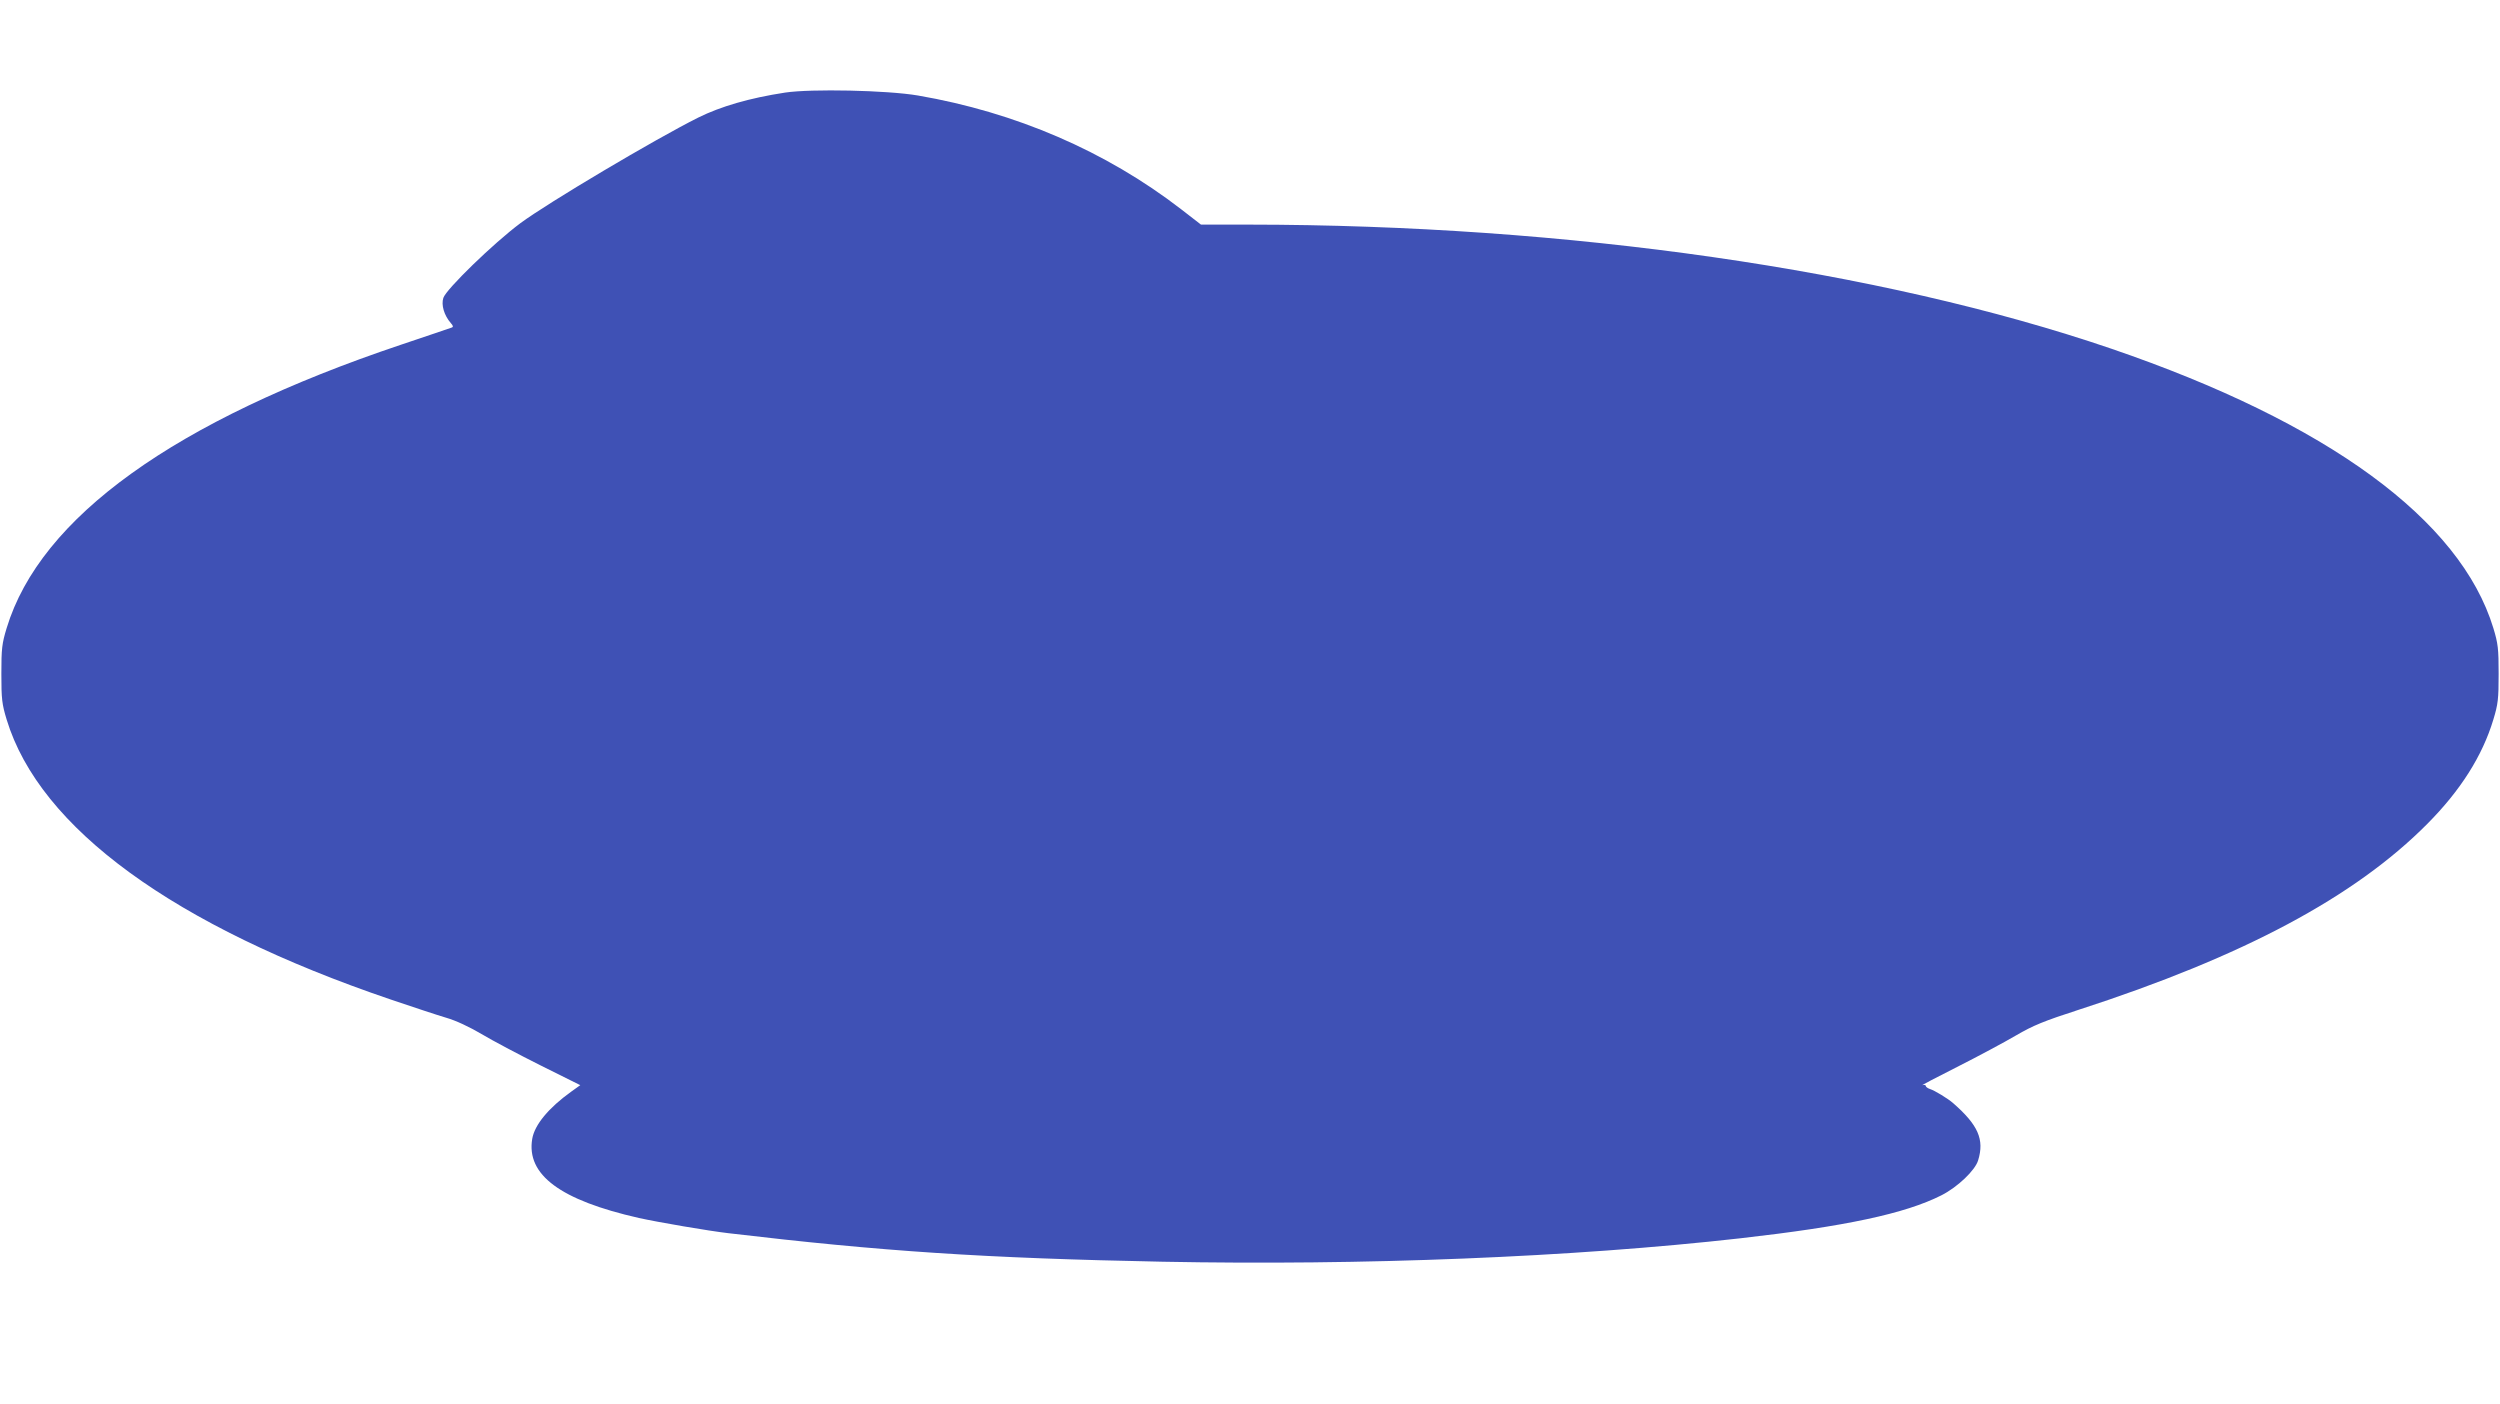 <?xml version="1.0" standalone="no"?>
<!DOCTYPE svg PUBLIC "-//W3C//DTD SVG 20010904//EN"
 "http://www.w3.org/TR/2001/REC-SVG-20010904/DTD/svg10.dtd">
<svg version="1.0" xmlns="http://www.w3.org/2000/svg"
 width="1280pt" height="719pt" viewBox="0 0 1280 719"
 preserveAspectRatio="xMidYMid meet">
<g transform="translate(0,719) scale(0.1,-0.1)"
fill="#3f51b5" stroke="none">
<path d="M4020 6716 c-183 -28 -330 -71 -445 -128 -222 -111 -771 -437 -911
-541 -138 -103 -379 -337 -394 -382 -12 -36 4 -90 38 -129 12 -13 14 -20 5
-23 -7 -3 -124 -42 -260 -88 -1158 -389 -1847 -884 -2019 -1451 -24 -79 -27
-105 -27 -234 0 -129 3 -155 27 -234 169 -556 857 -1057 1968 -1434 112 -38
239 -80 283 -93 49 -14 119 -47 180 -83 55 -33 191 -105 303 -161 l203 -101
-46 -33 c-116 -83 -188 -170 -200 -242 -31 -184 144 -314 546 -405 99 -22 356
-66 459 -78 785 -93 1312 -128 2222 -146 1023 -20 2099 23 2959 120 538 61
843 126 1029 220 83 42 173 128 188 179 33 107 0 181 -128 293 -26 23 -95 65
-118 72 -12 4 -22 11 -22 16 0 5 -8 7 -17 4 -10 -3 70 39 177 93 107 54 243
127 301 161 89 52 143 74 325 133 840 272 1411 577 1782 951 170 171 282 348
338 534 24 79 27 105 27 234 0 129 -3 155 -27 234 -169 555 -848 1052 -1957
1431 -1184 404 -2781 634 -4417 635 l-243 0 -102 79 c-385 297 -847 496 -1347
582 -158 27 -547 35 -680 15z"/>
</g>
</svg>
